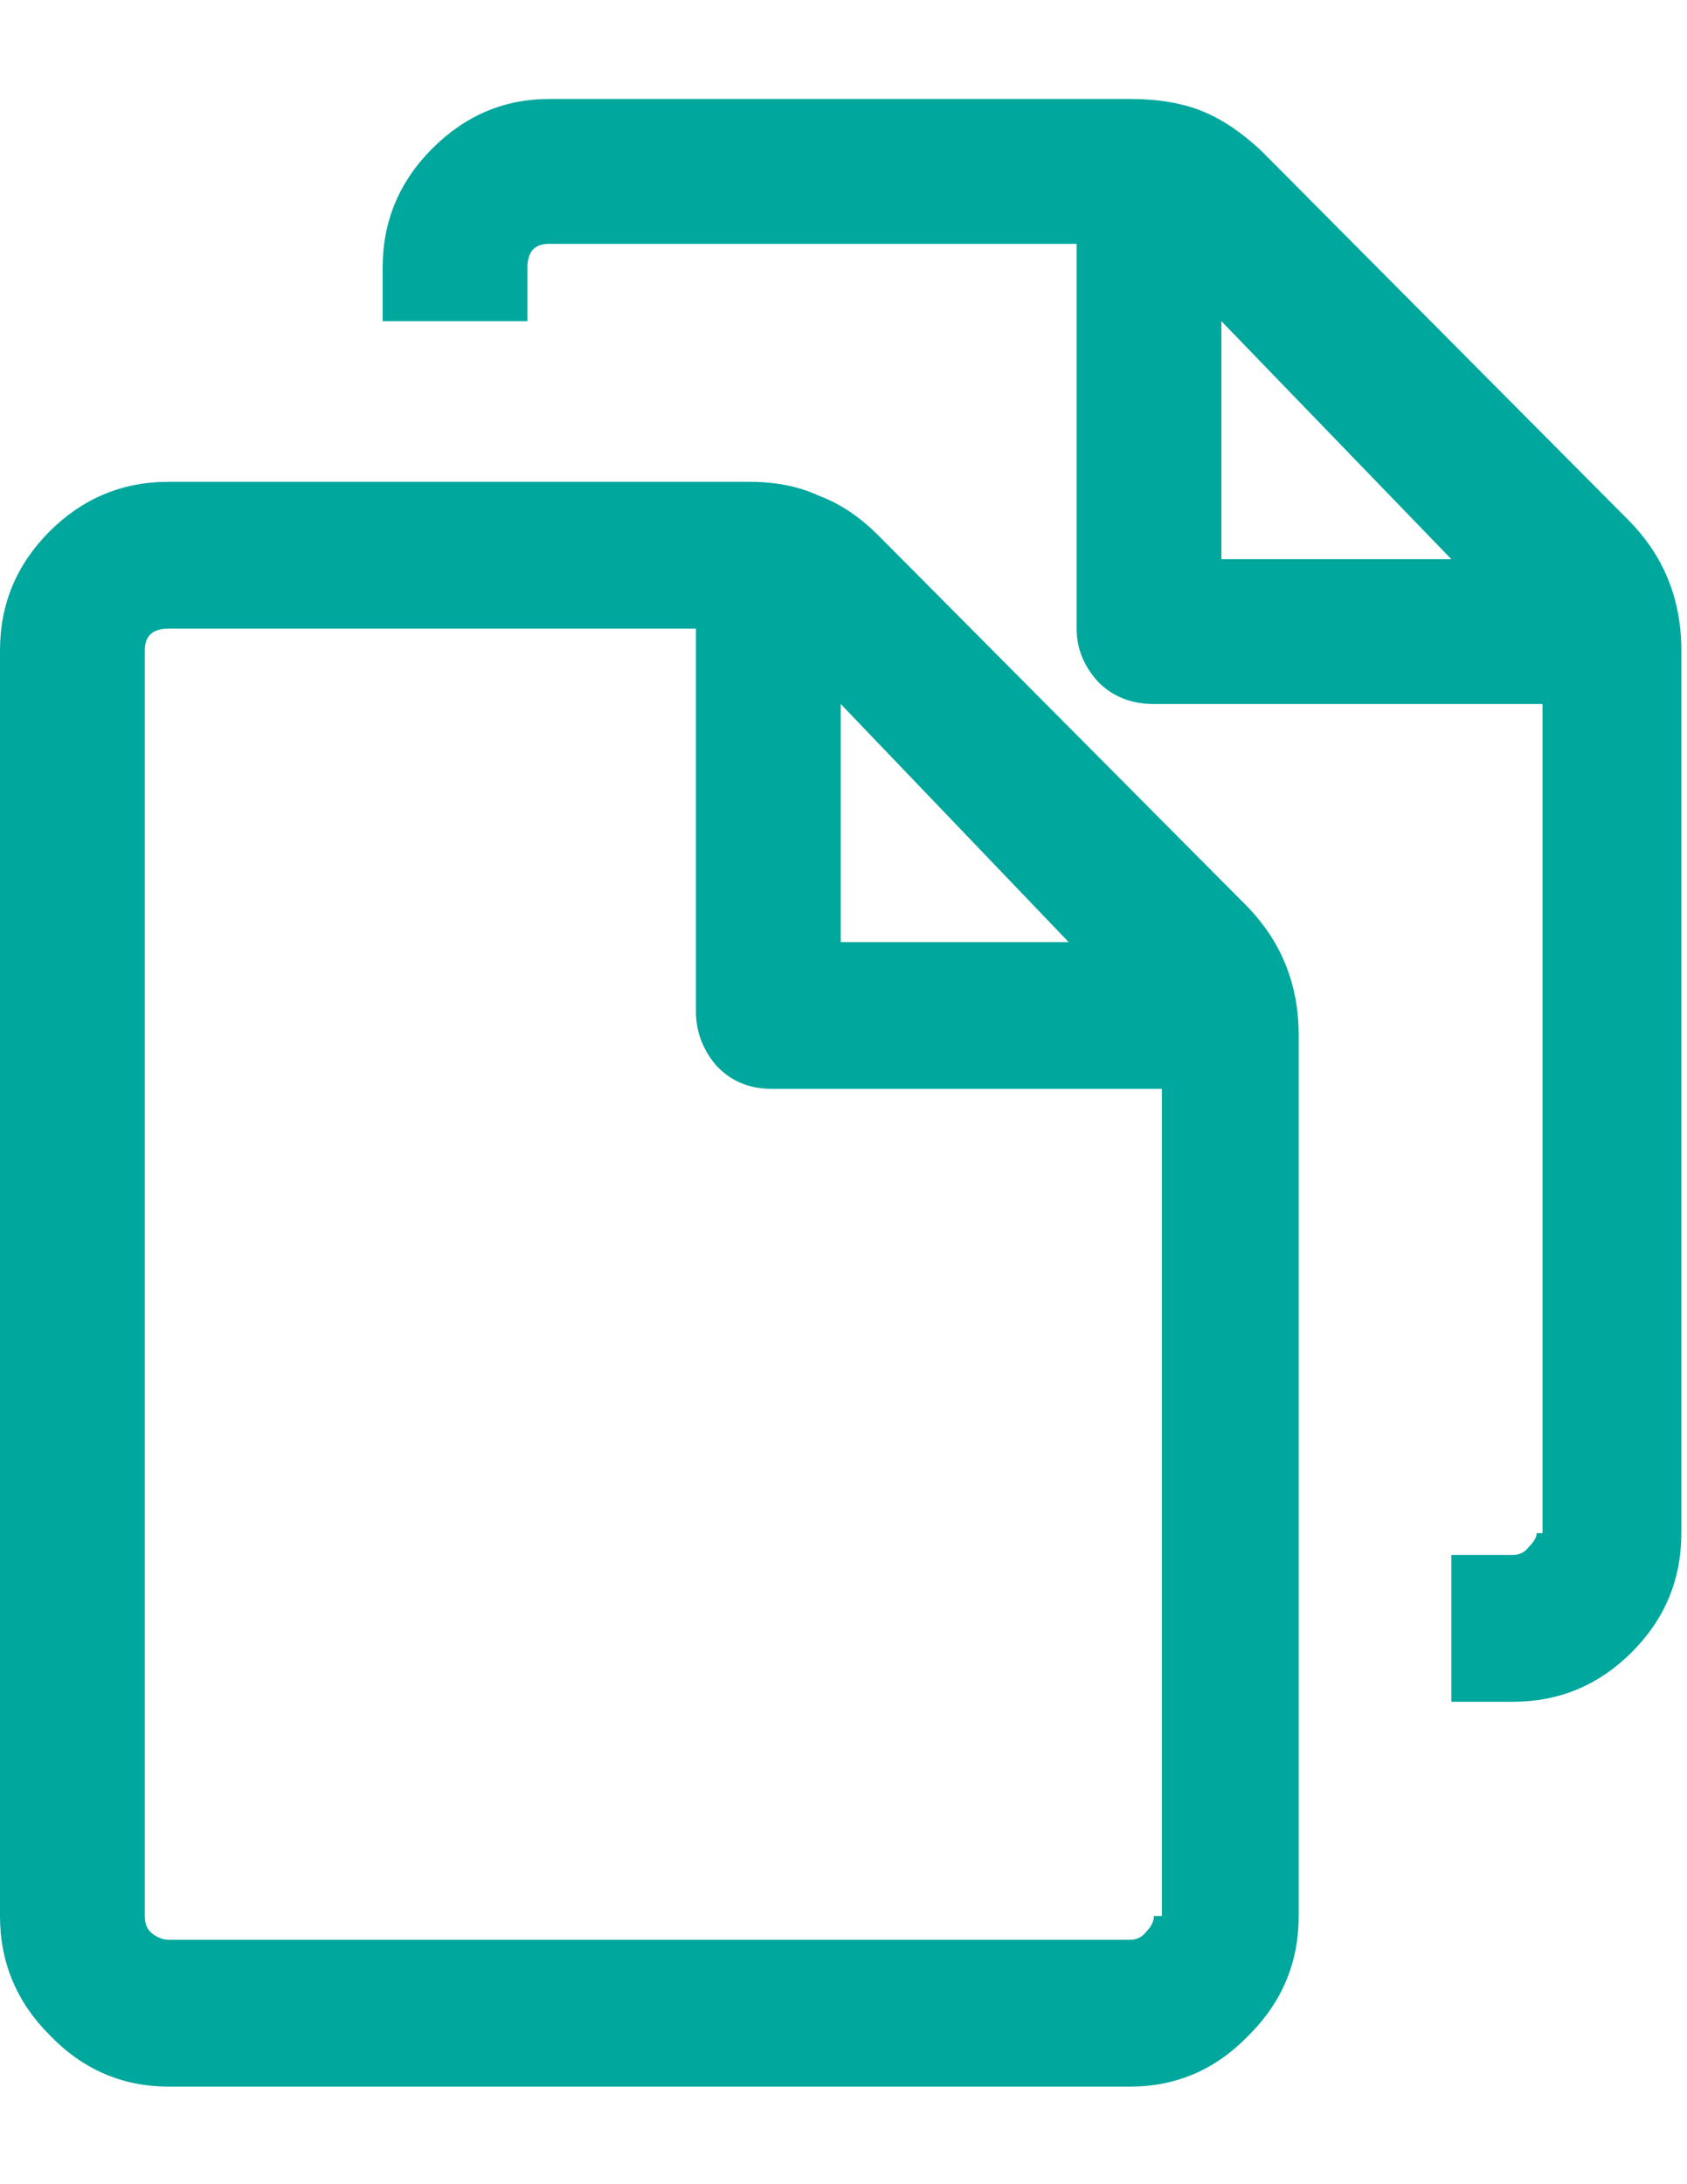 <svg width="17" height="22" viewBox="0 0 17 22" fill="none" xmlns="http://www.w3.org/2000/svg">
<path d="M7.552 4.853C7.819 4.853 8.052 4.9 8.252 4.993C8.465 5.073 8.665 5.206 8.851 5.393L12.547 9.109C12.907 9.469 13.087 9.908 13.087 10.428V19.299C13.087 19.765 12.92 20.165 12.587 20.497C12.254 20.844 11.855 21.017 11.389 21.017H1.698C1.232 21.017 0.833 20.844 0.499 20.497C0.167 20.165 0 19.765 0 19.299V6.551C0 6.085 0.167 5.686 0.499 5.353C0.833 5.02 1.232 4.853 1.698 4.853H7.552ZM8.472 7.091V9.489H10.769L8.472 7.091ZM11.628 19.299H11.708V10.967H7.772C7.546 10.967 7.359 10.887 7.213 10.727C7.08 10.567 7.013 10.388 7.013 10.188V6.332H1.698C1.538 6.332 1.459 6.405 1.459 6.551V19.299C1.459 19.379 1.485 19.439 1.538 19.479C1.592 19.518 1.645 19.538 1.698 19.538H11.389C11.455 19.538 11.508 19.512 11.549 19.459C11.602 19.405 11.628 19.352 11.628 19.299ZM16.404 5.233C16.763 5.592 16.943 6.032 16.943 6.551V15.443C16.943 15.909 16.777 16.308 16.444 16.641C16.111 16.974 15.711 17.141 15.245 17.141H14.625V15.662H15.245C15.311 15.662 15.365 15.636 15.405 15.582C15.458 15.529 15.485 15.482 15.485 15.443H15.544V7.091H11.628C11.402 7.091 11.216 7.018 11.069 6.871C10.922 6.711 10.849 6.531 10.849 6.332V2.456H5.534C5.388 2.456 5.315 2.535 5.315 2.695V3.235H3.856V2.695C3.856 2.229 4.023 1.829 4.356 1.496C4.689 1.163 5.082 0.997 5.534 0.997H11.389C11.668 0.997 11.908 1.037 12.108 1.117C12.308 1.197 12.508 1.33 12.707 1.516L16.404 5.233ZM12.308 5.632H14.625L12.308 3.235V5.632Z" fill="#00A79D"/>
</svg>
